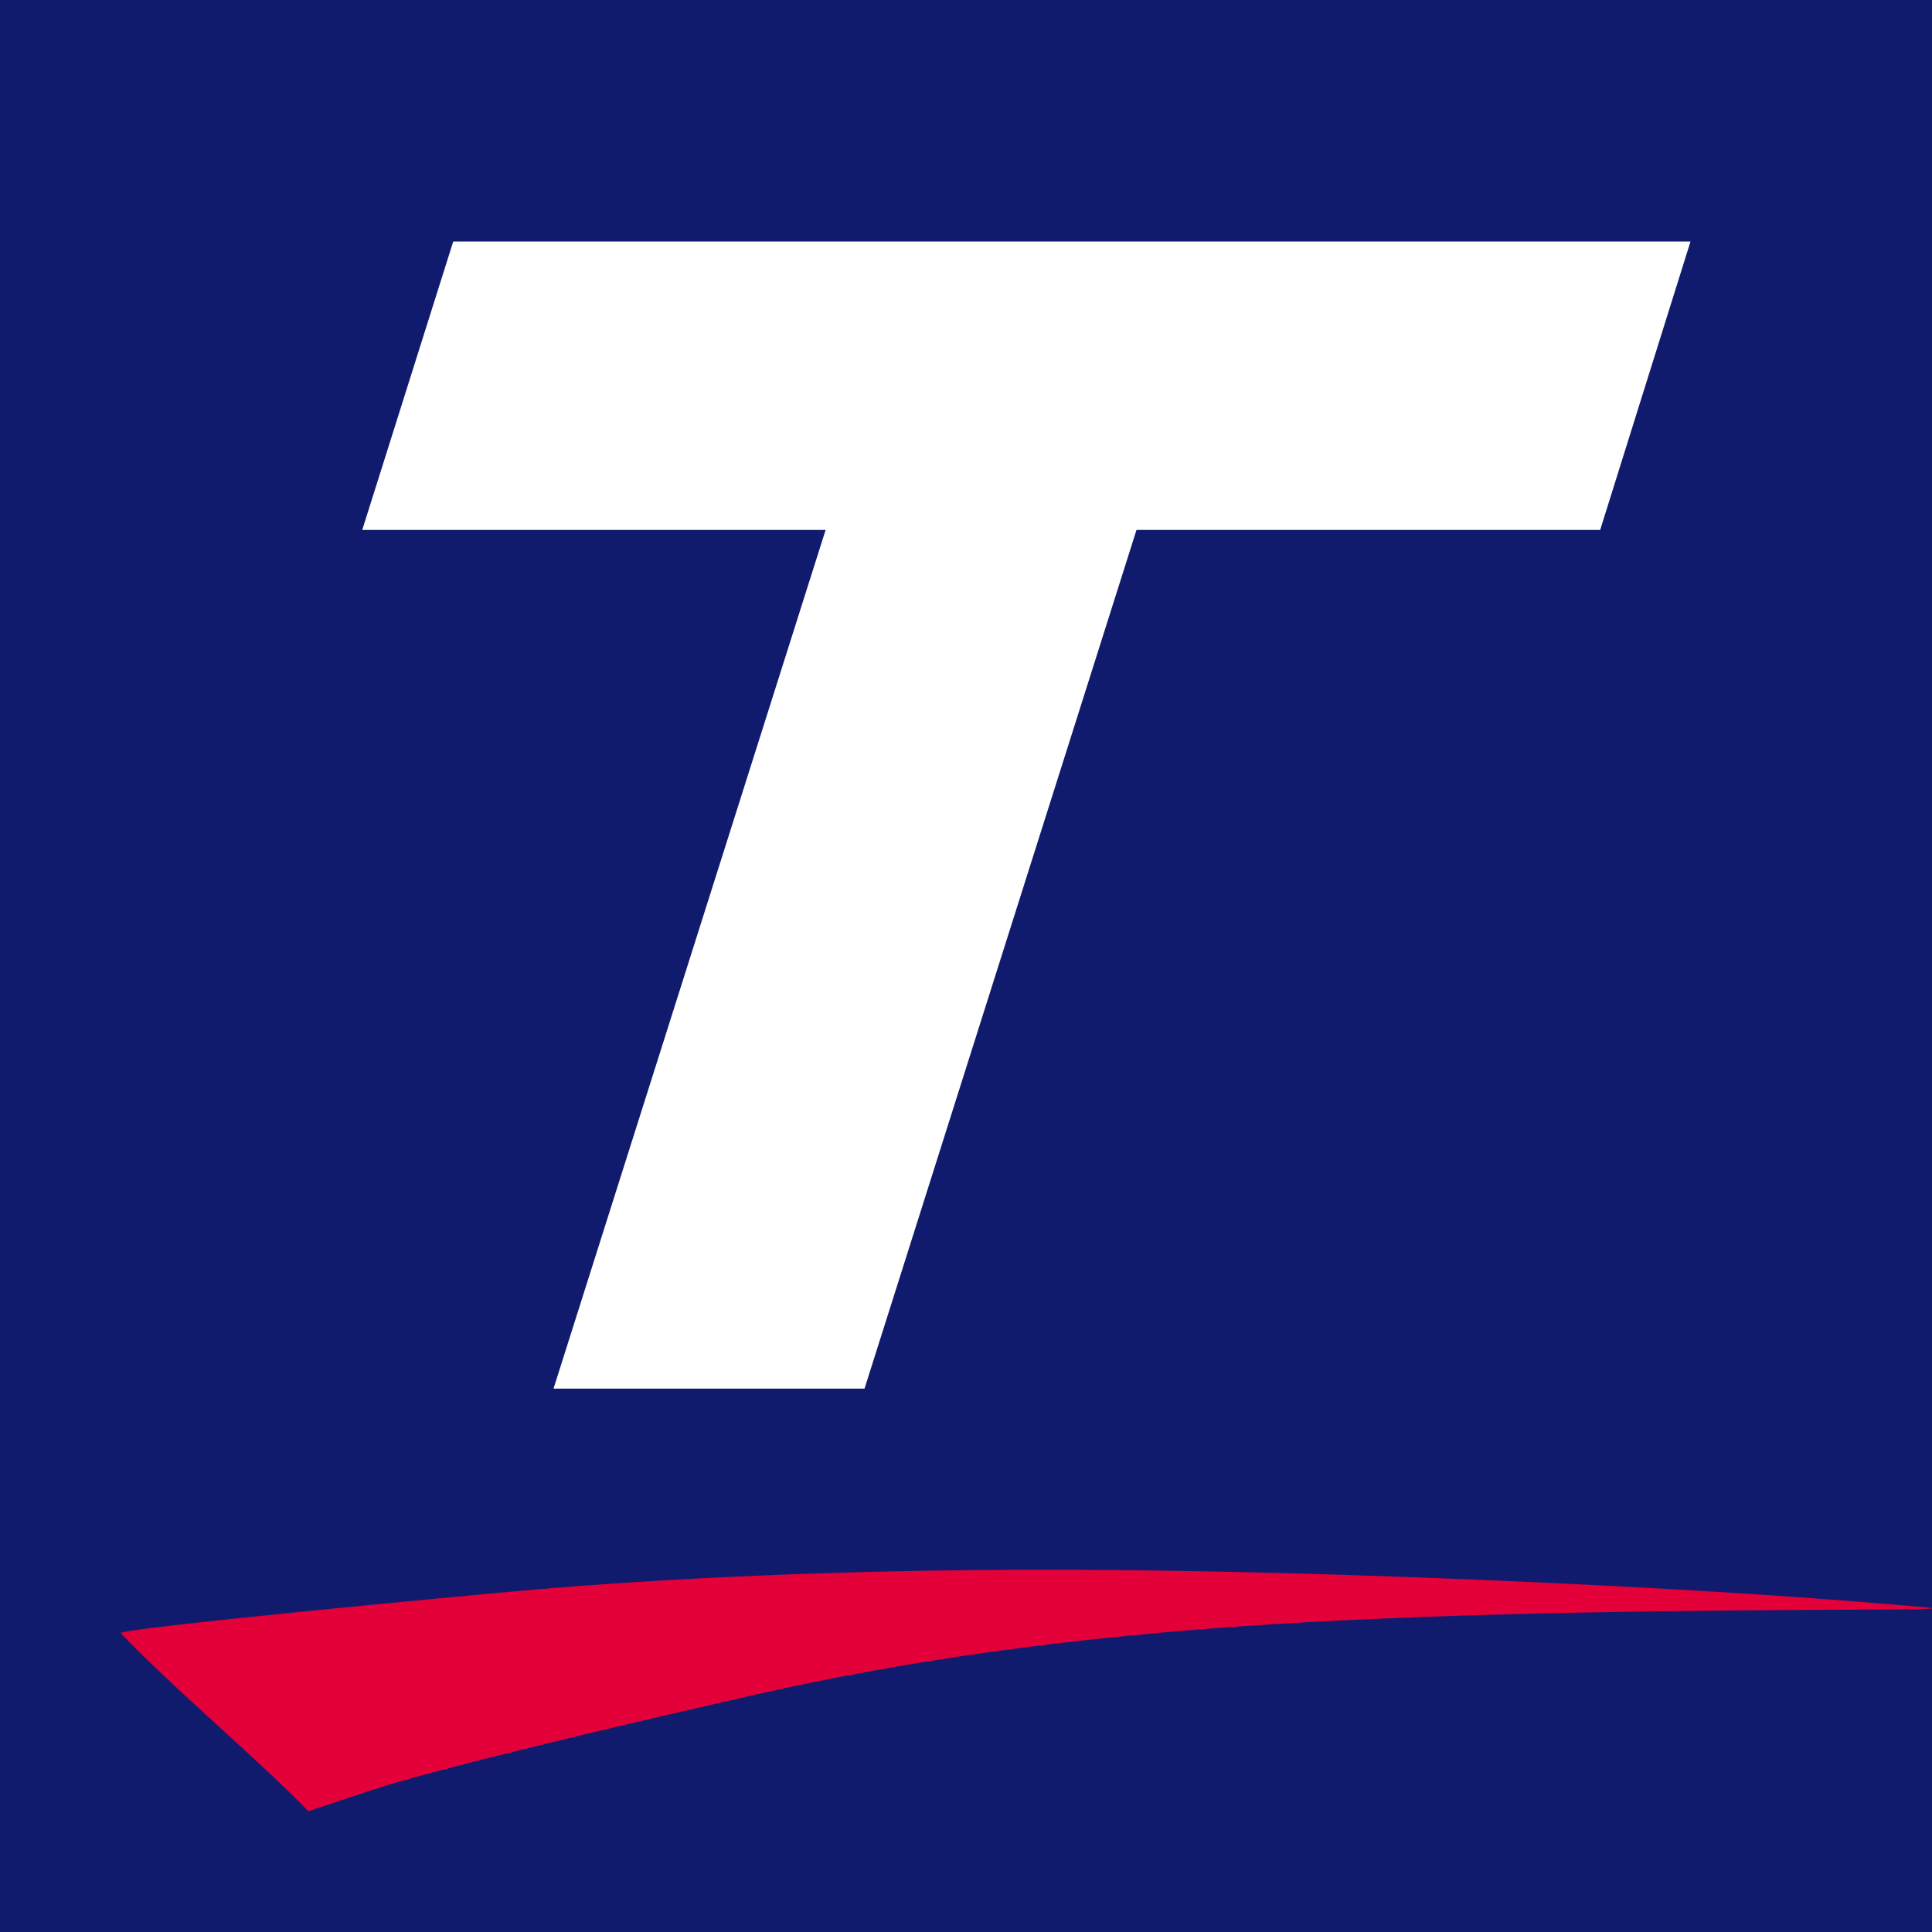 <?xml version="1.0" encoding="UTF-8"?> <svg xmlns="http://www.w3.org/2000/svg" width="32" height="32" viewBox="0 0 32 32" fill="none"><rect width="32" height="32" fill="#111B6D"></rect><path fill-rule="evenodd" clip-rule="evenodd" d="M7.507 4H28L26.504 8.777H18.824L14.319 23H9.168L13.675 8.777H6L7.507 4Z" fill="white"></path><path fill-rule="evenodd" clip-rule="evenodd" d="M8.697 26.342C11.034 26.137 14.01 26 17.291 26C20.571 26 24.156 26.137 26.704 26.269C29.251 26.4 30.761 26.526 31.523 26.59C32.285 26.653 32.3 26.653 30.324 26.663C28.348 26.674 24.383 26.695 21.033 26.905C17.683 27.116 14.95 27.516 12.537 28.063C10.124 28.61 7.162 29.314 6.116 29.663L5.108 30C4.294 29.156 2.91 28.002 2.001 27.052C1.925 26.973 7.691 26.43 8.697 26.342H8.697Z" fill="#E40038"></path></svg> 